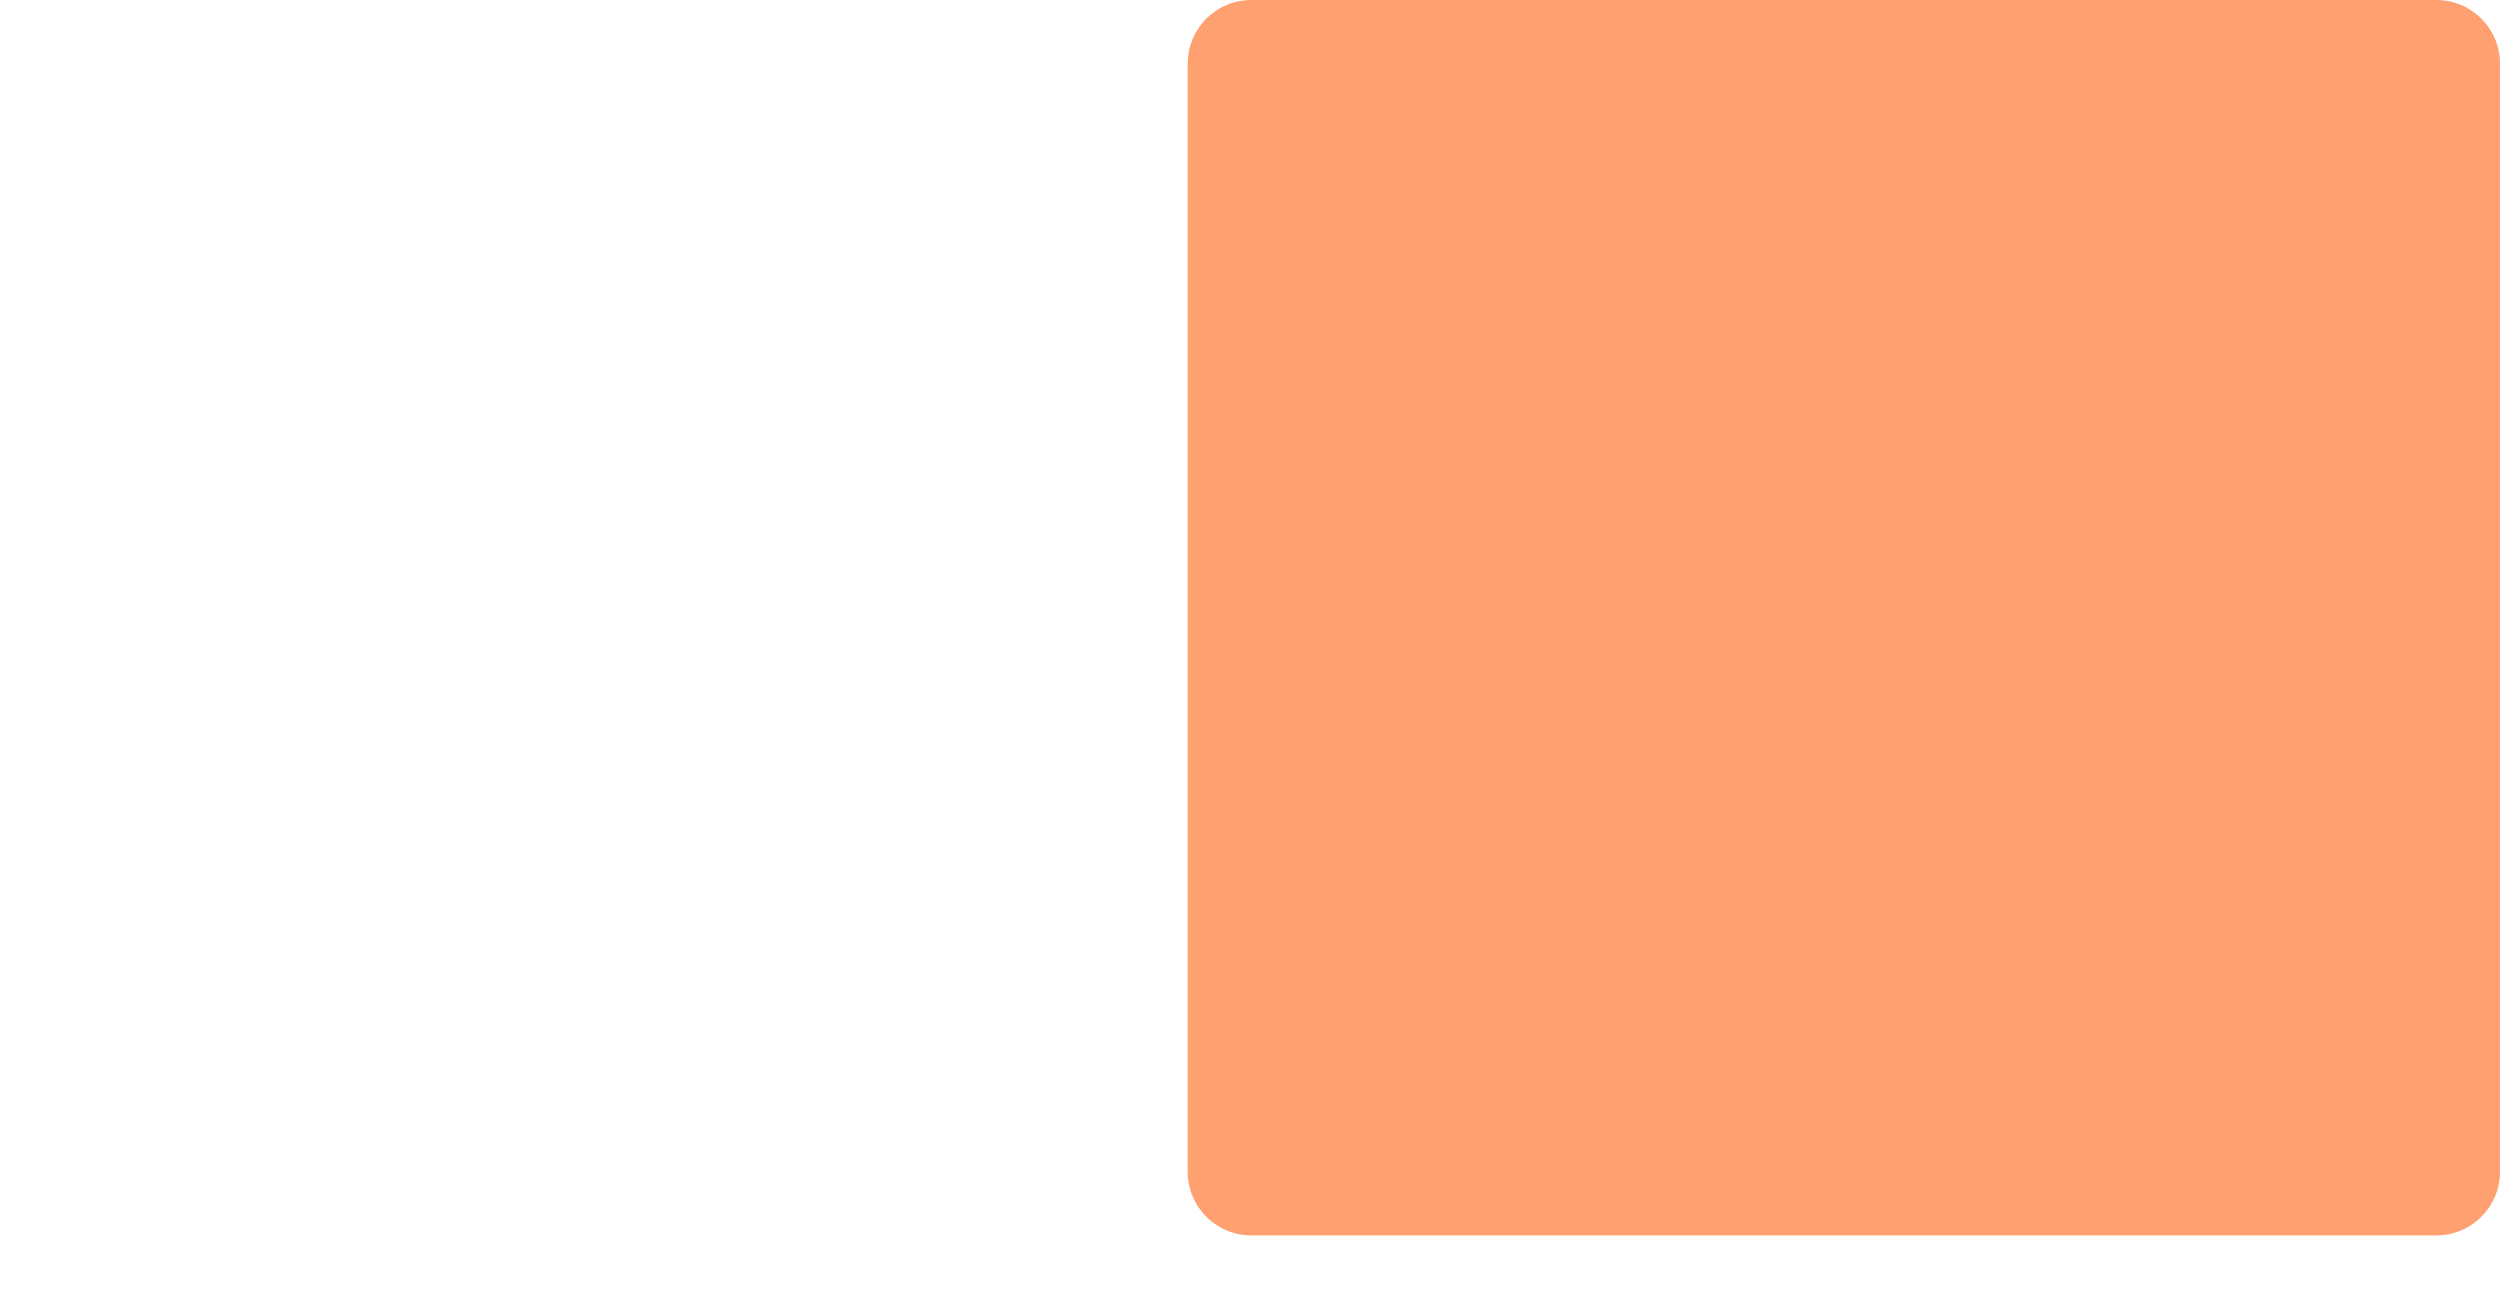 <svg xmlns="http://www.w3.org/2000/svg" viewBox="0 0 943 491" fill="none"><path fill="#FFA070" d="M448 24c0-13.255 10.745-24 24-24h447c13.255 0 24 10.745 24 24v418c0 13.255-10.745 24-24 24H472c-13.255 0-24-10.745-24-24V24Z"/></svg>